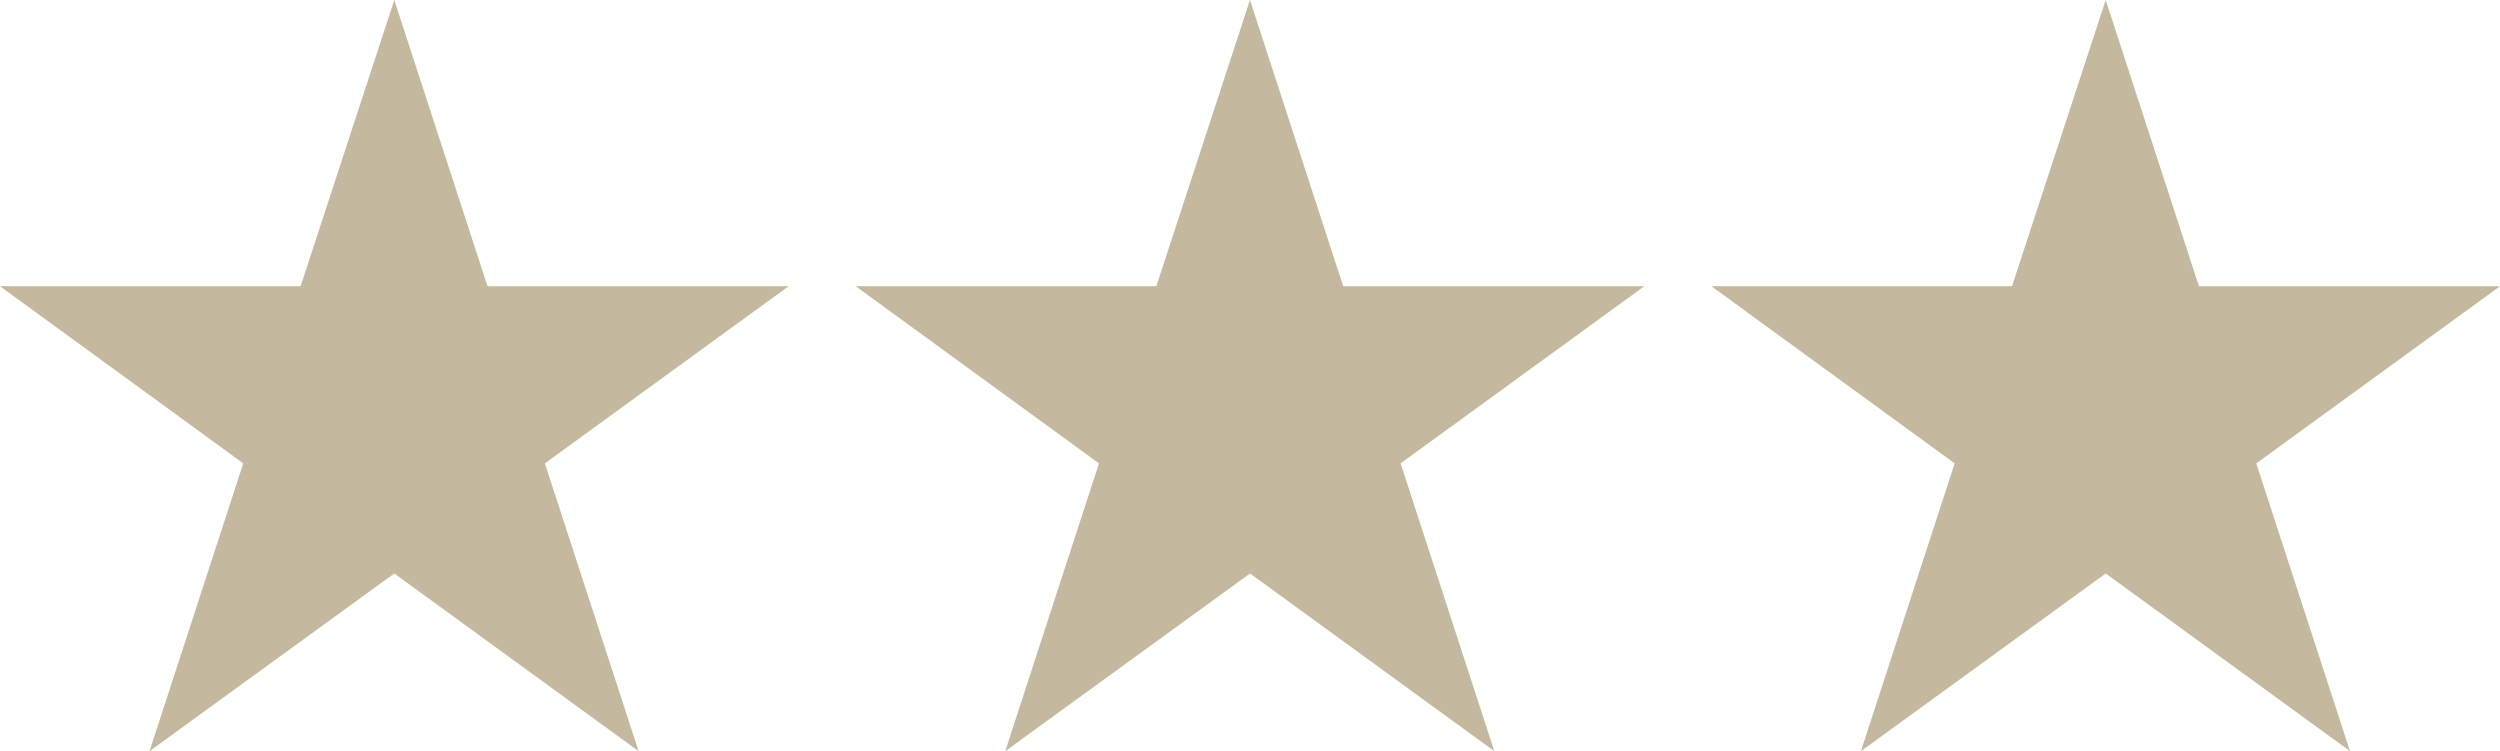 <!-- Generator: Adobe Illustrator 23.0.0, SVG Export Plug-In  -->
<svg version="1.1" xmlns="http://www.w3.org/2000/svg" xmlns:xlink="http://www.w3.org/1999/xlink" x="0px" y="0px"
	 width="69.167px" height="20.783px" viewBox="0 0 69.167 20.783" style="enable-background:new 0 0 69.167 20.783;"
	 xml:space="preserve">
<style type="text/css">
	.st0{fill:#C4B99E;}
</style>
<defs>
</defs>
<g>
	<path class="st0" d="M21.818,7.919l-6.743,4.901l2.593,7.962l-6.759-4.916l-6.772,4.916l2.593-7.962L0,7.919h8.317L10.909,0
		l2.579,7.919H21.818z"/>
	<path class="st0" d="M45.493,7.919l-6.743,4.901l2.593,7.962l-6.759-4.916l-6.772,4.916l2.593-7.962l-6.73-4.901h8.317L34.583,0
		l2.579,7.919H45.493z"/>
	<path class="st0" d="M69.167,7.919l-6.743,4.901l2.593,7.962l-6.759-4.916l-6.772,4.916l2.593-7.962l-6.73-4.901h8.317L58.258,0
		l2.579,7.919H69.167z"/>
</g>
</svg>